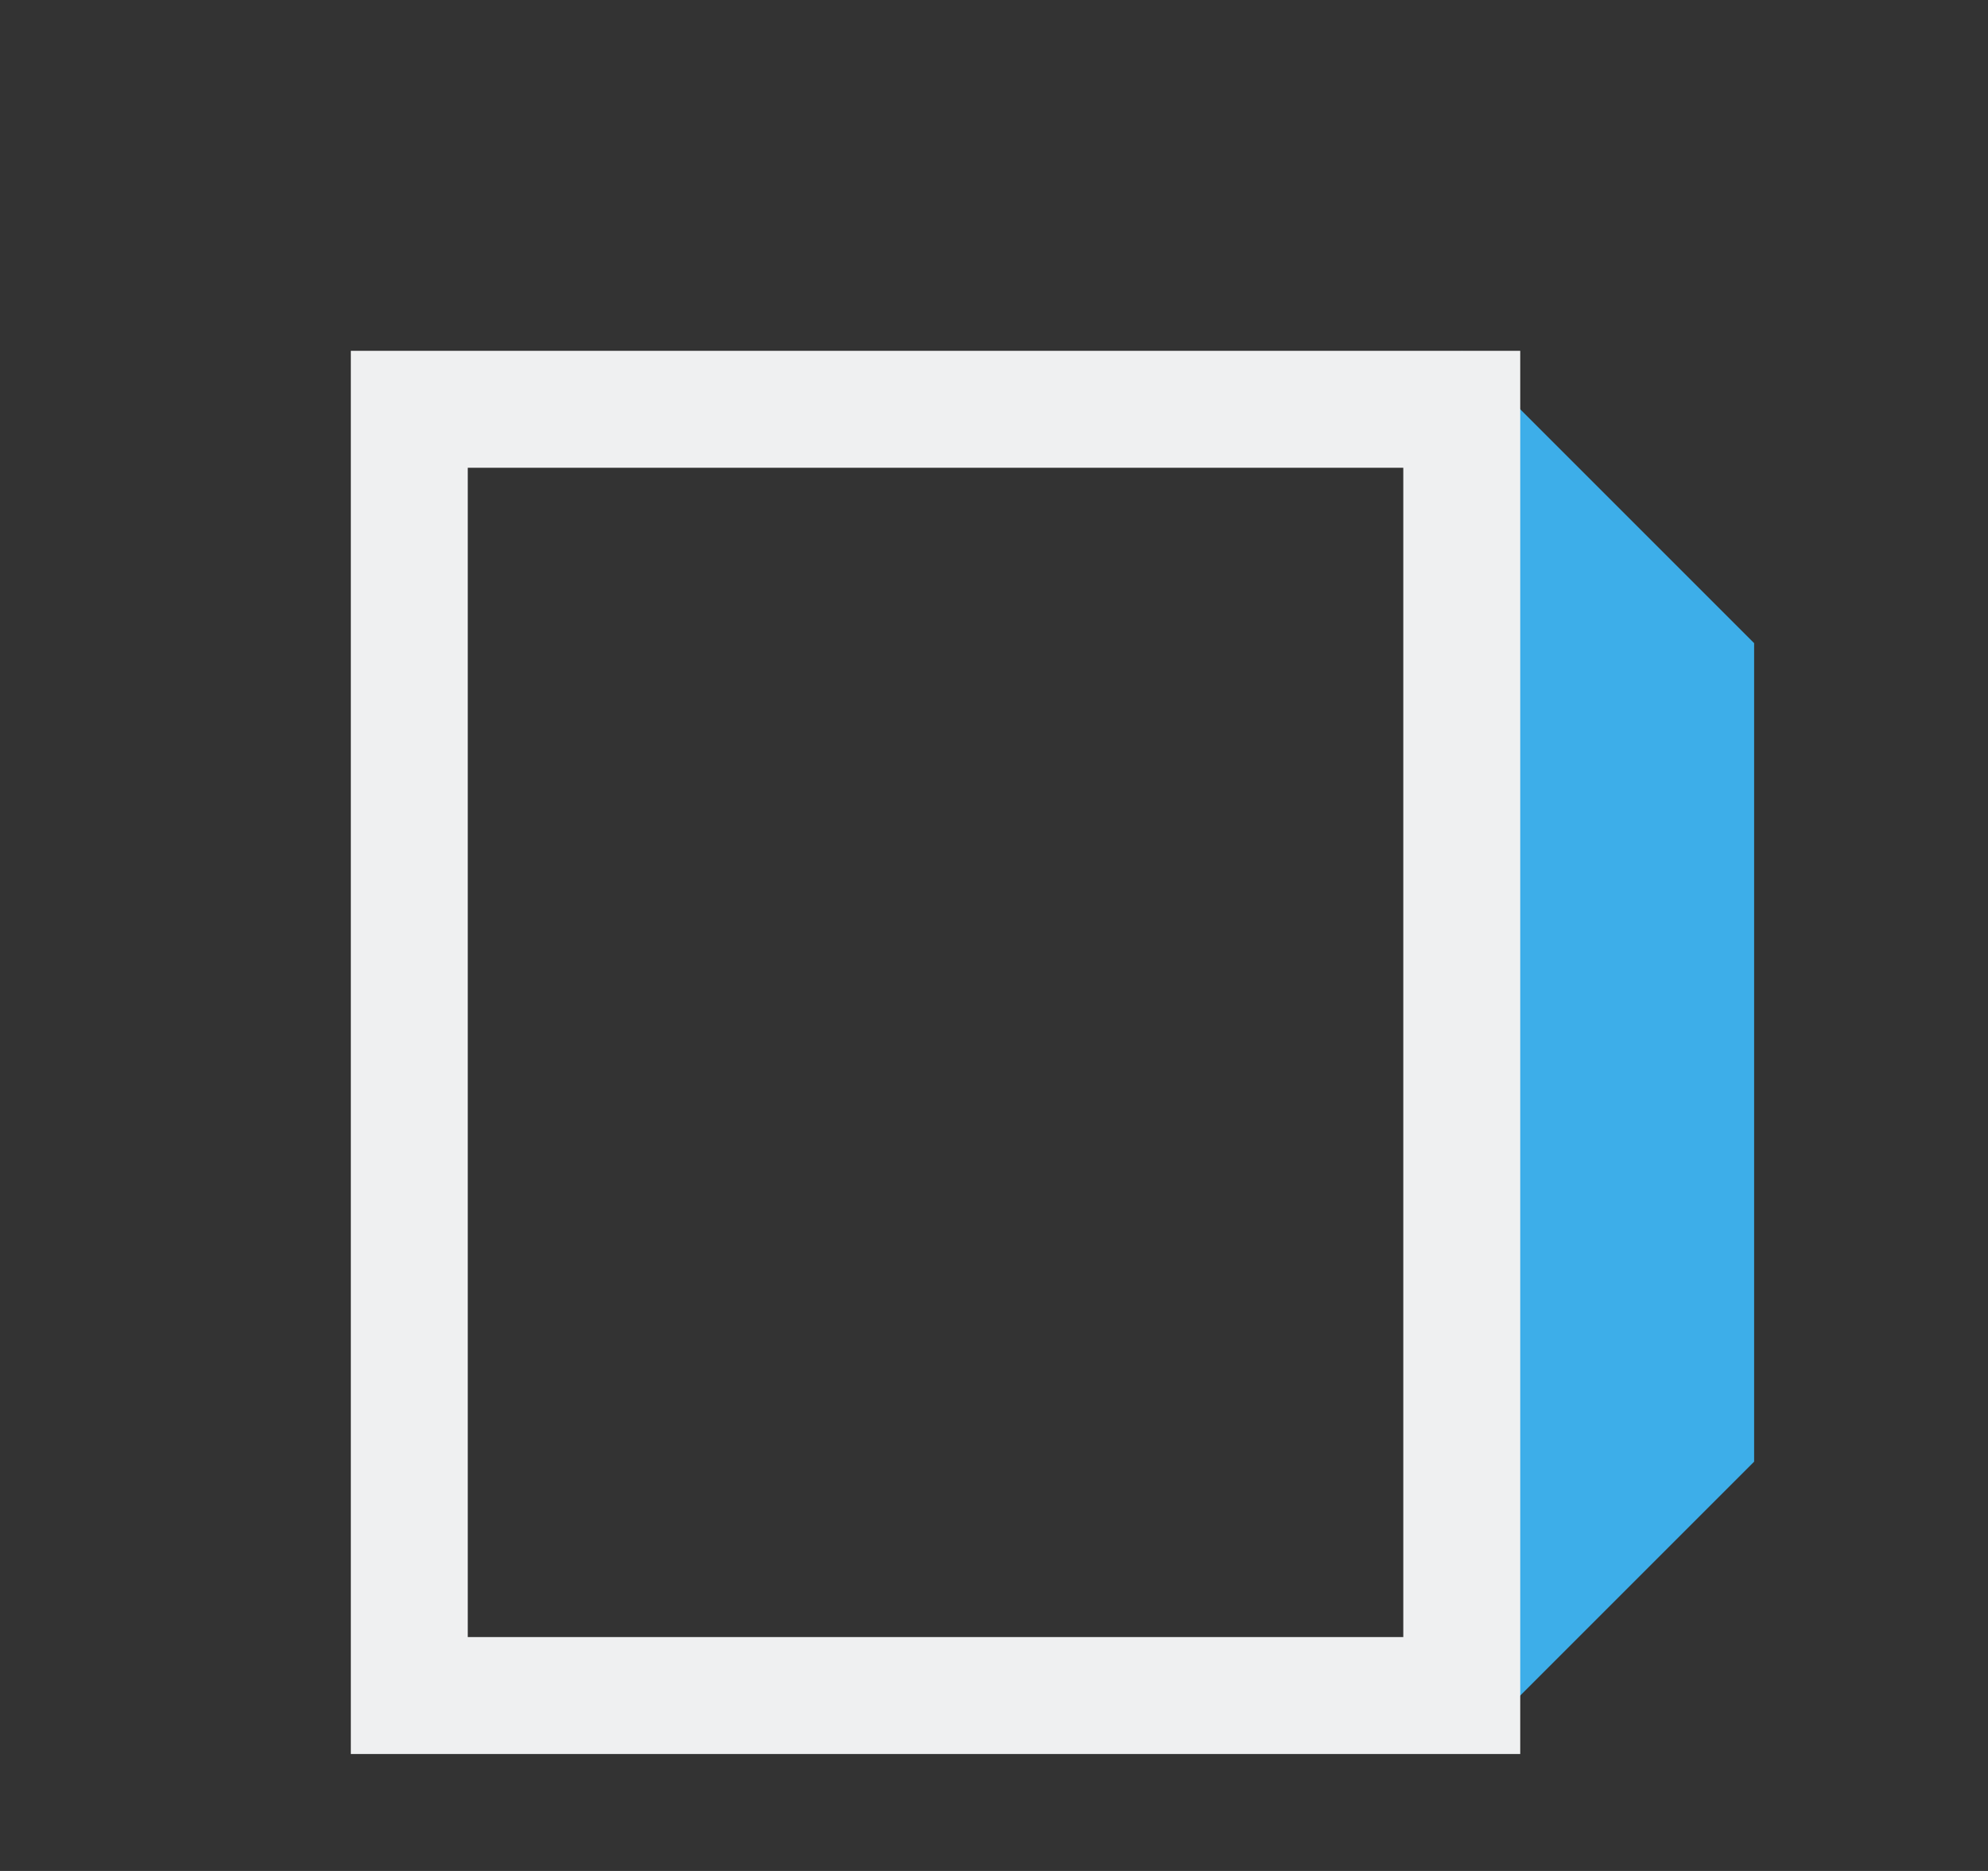 <svg height="16" viewBox="0 0 17 16" width="17" xmlns="http://www.w3.org/2000/svg"><rect x="0" y="0" width="17" height="16" fill="#333333" stroke="none"/><path d="m12.5 15 2.5-2.5v-7l-2.5-2.5z" fill="#3daee9"/><path d="m3 3v1 10 1h10v-.5-.5-10-.5-.5zm1 1h8v10h-8z" fill="#eff0f1"/></svg>